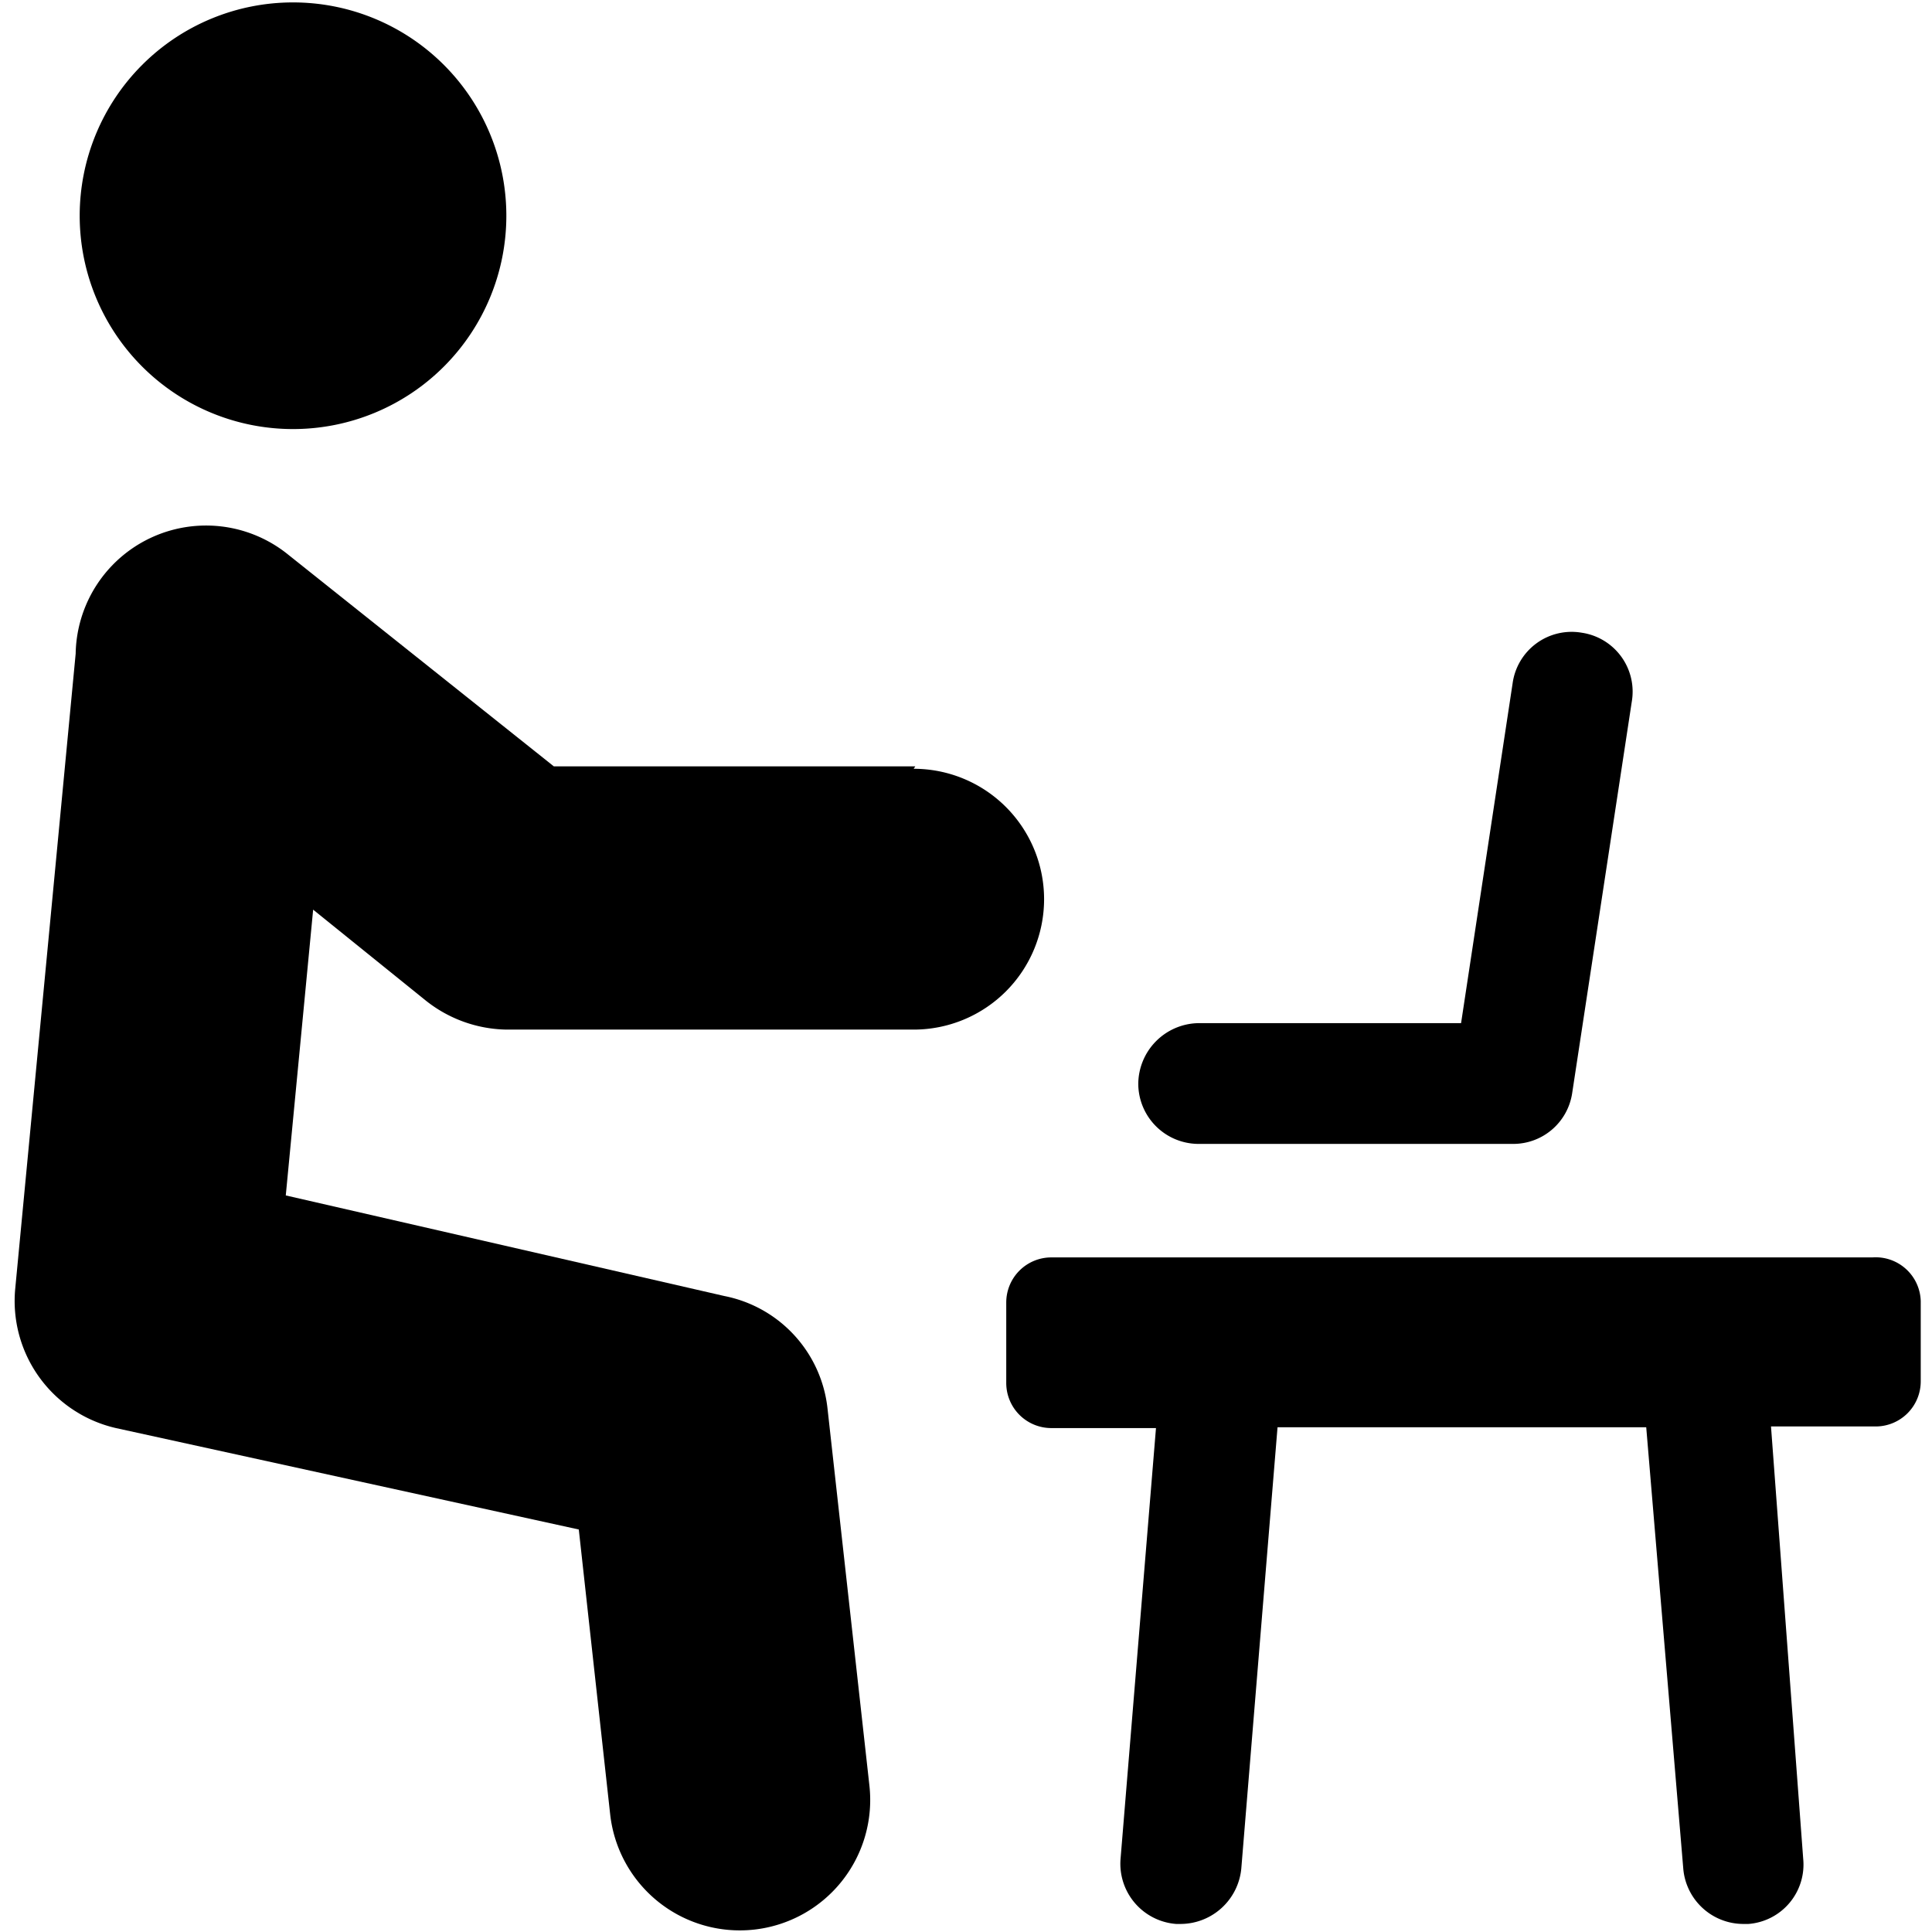 <svg xmlns="http://www.w3.org/2000/svg" viewBox="0 0 24 24" id="Co-Working-Space-Laptop--Streamline-Ultimate"><desc>Co Working Space Laptop Streamline Icon: https://streamlinehq.com</desc><g id="Co-Working-Space-Laptop--Streamline-Ultimate.svg"><path d="M0.99 2.68a2.65 2.65 0 1 0 5.3 0 2.65 2.65 0 1 0 -5.3 0" fill="#000000" stroke-width="1"></path><path d="m11.37 9.52 -4.49 0 -3.3 -2.63A1.62 1.62 0 0 0 0.94 8.12L0.19 16a1.62 1.62 0 0 0 1.25 1.74L7.19 19l0.39 3.54a1.62 1.62 0 0 0 3.22 -0.36l-0.52 -4.68A1.6 1.6 0 0 0 9 16.1l-5.45 -1.25 0.34 -3.55 1.4 1.13a1.65 1.65 0 0 0 1 0.36l5.06 0a1.62 1.62 0 0 0 0 -3.24Z" fill="#000000" stroke-width="1"></path><path d="M19.65 7.86a0.74 0.74 0 0 0 -0.86 0.63l-0.64 4.22 -3.27 0a0.76 0.76 0 0 0 -0.74 0.76 0.75 0.75 0 0 0 0.75 0.74l3.91 0a0.74 0.74 0 0 0 0.73 -0.63l0.74 -4.86a0.74 0.74 0 0 0 -0.62 -0.86Z" fill="#000000" stroke-width="1"></path><path d="M23.26 15.62h-10.2a0.56 0.56 0 0 0 -0.56 0.56v1a0.56 0.56 0 0 0 0.56 0.56h1.3l-0.44 5.35a0.75 0.75 0 0 0 0.69 0.81h0.06a0.76 0.76 0 0 0 0.75 -0.69l0.45 -5.48h4.58l0.46 5.48a0.75 0.75 0 0 0 0.74 0.69h0.07a0.74 0.74 0 0 0 0.68 -0.81l-0.4 -5.37h1.3a0.56 0.56 0 0 0 0.56 -0.56v-1a0.56 0.56 0 0 0 -0.6 -0.54Z" fill="#000000" stroke-width="1"></path></g></svg>